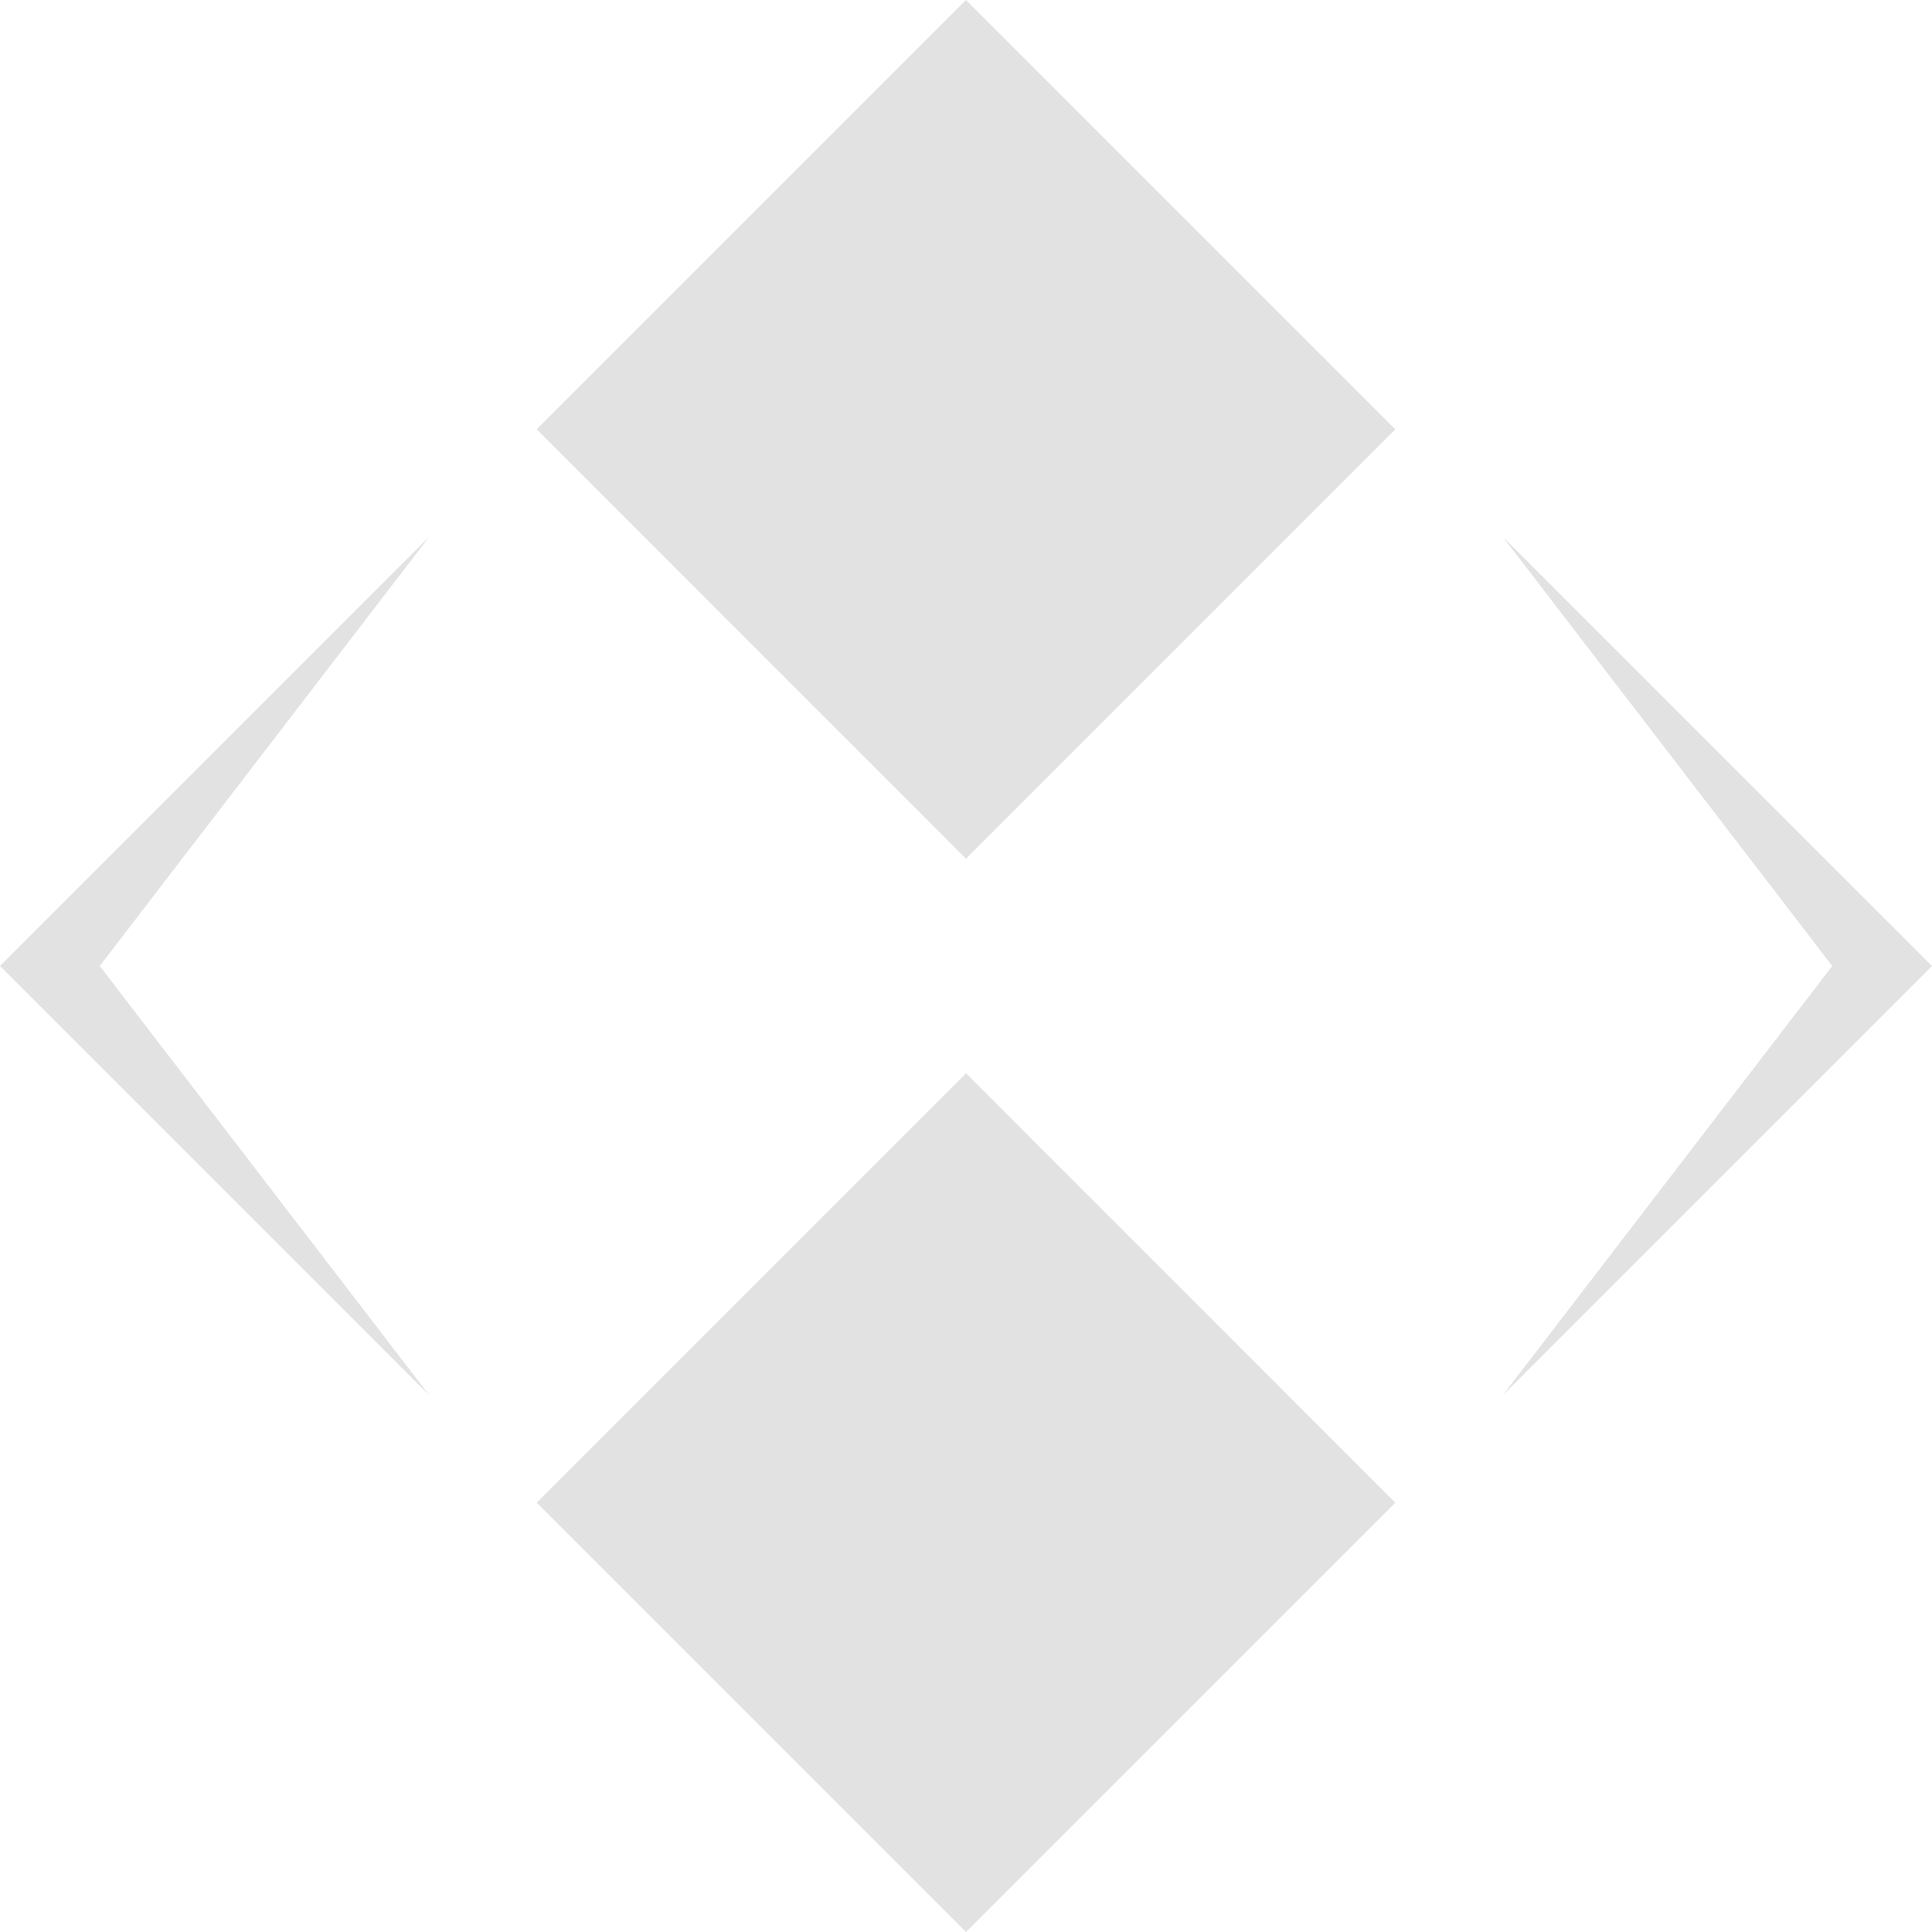 <?xml version="1.0" encoding="UTF-8"?> <svg xmlns="http://www.w3.org/2000/svg" width="24" height="24" viewBox="0 0 24 24" fill="none"><path d="M12 0L17.333 5.333L12 10.667L6.667 5.333L12 0Z" fill="#E2E2E3"></path><path d="M5.333 6.667L1.239 12L5.333 17.333L0 12L5.333 6.667Z" fill="#E2E2E3"></path><path d="M18.667 6.667L24 12L18.667 17.333L22.761 12L18.667 6.667Z" fill="#E2E2E3"></path><path d="M12 13.333L17.333 18.667L12 24L6.667 18.667L12 13.333Z" fill="#E2E2E3"></path></svg> 